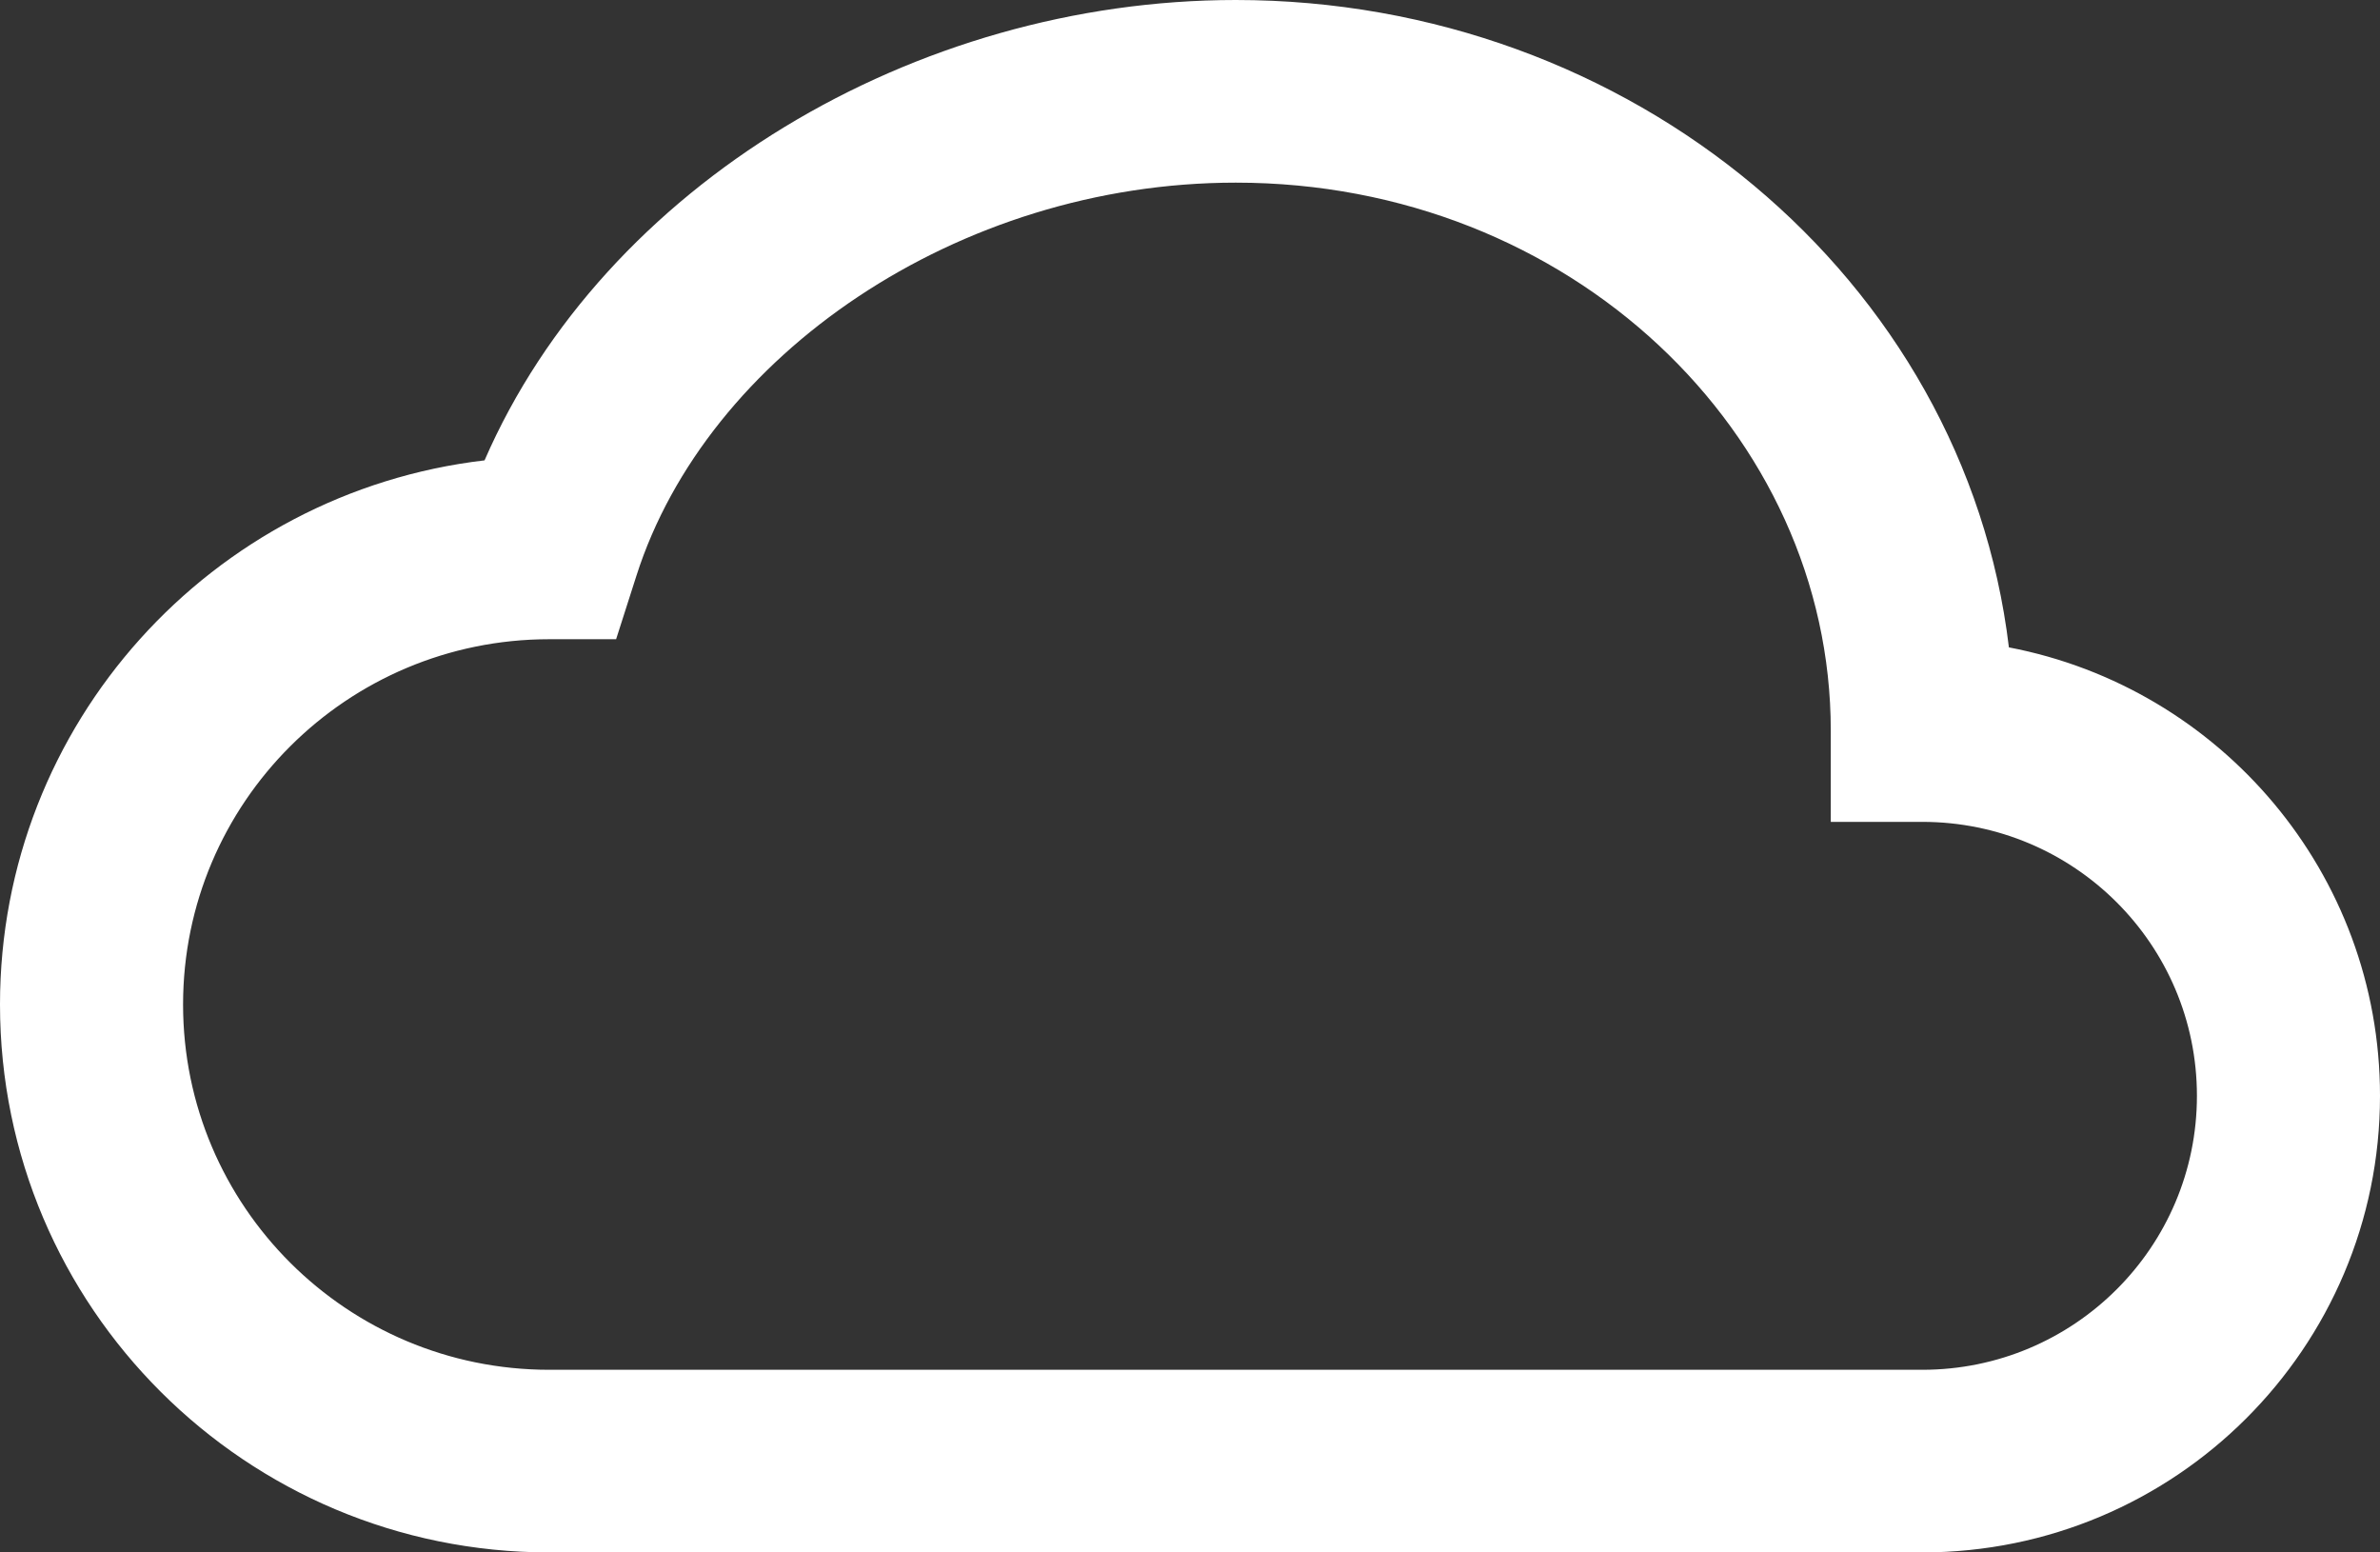 <svg width="115" height="75" viewBox="0 0 115 75" fill="none" xmlns="http://www.w3.org/2000/svg">
<rect x="0" y="0" width="115" height="75" fill="#333333" stroke="none"/>
<path fill-rule="evenodd" clip-rule="evenodd" d="M59.712 8.824C46.279 8.824 34.151 17.179 30.753 27.811L29.77 30.882H26.538C16.767 30.882 8.846 38.783 8.846 48.529C8.846 58.276 16.767 66.177 26.538 66.177H92.885C100.213 66.177 106.154 60.251 106.154 52.941C106.154 45.632 100.213 39.706 92.885 39.706H88.462V35.294C88.462 20.957 75.882 8.824 59.712 8.824ZM23.413 22.241C29.201 8.939 44.188 0 59.712 0C78.774 0 94.935 13.458 97.069 31.276C107.282 33.228 115 42.185 115 52.941C115 65.124 105.099 75 92.885 75H26.538C11.882 75 0 63.149 0 48.529C0 34.965 10.229 23.783 23.413 22.241Z" fill="white"/>
</svg>
